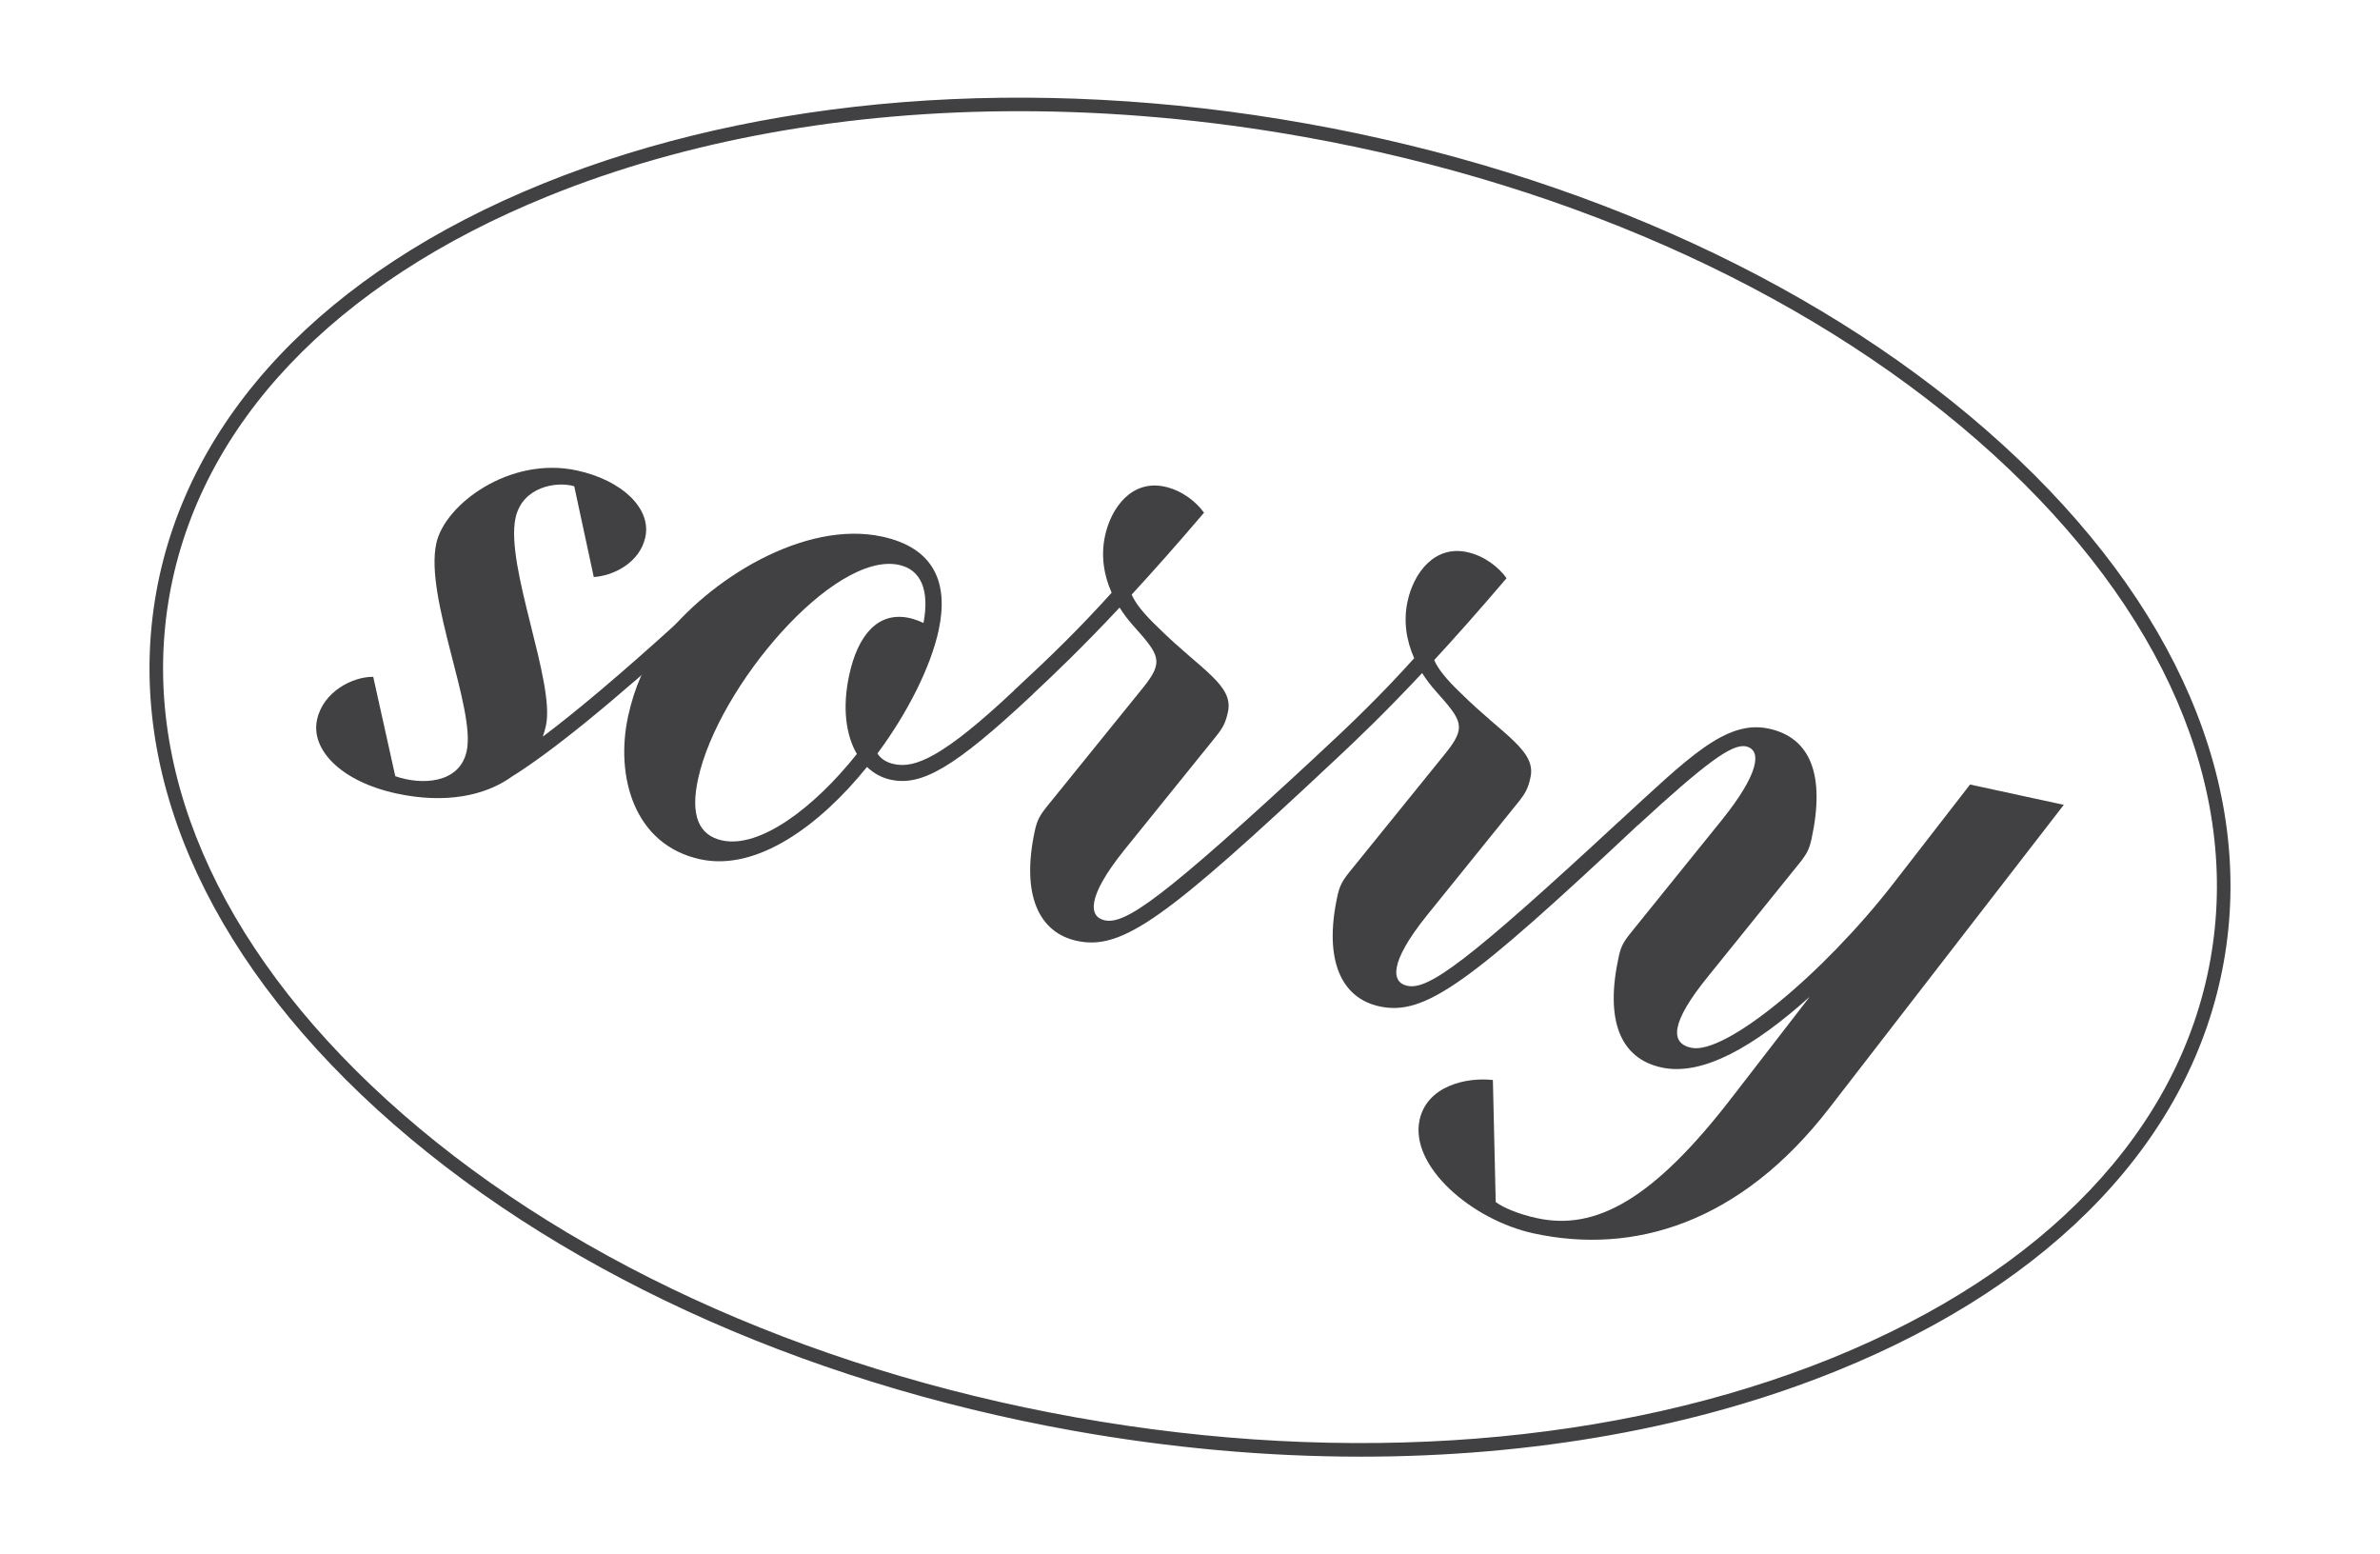 <svg viewBox="0 0 680.8 444.51" version="1.1" xmlns="http://www.w3.org/2000/svg" data-sanitized-data-name="Layer 1" data-name="Layer 1" id="Layer_1">
  <defs>
    <style>
      .cls-1 {
        fill: #414042;
        stroke-width: 0px;
      }
    </style>
  </defs>
  <path d="M389.26,416.59c-26.85,0-54.48-2.46-82.26-7.42-78.83-14.09-149.52-46.69-199.03-91.79-49.76-45.33-72.23-97.88-63.28-147.97,8.95-50.1,48.24-91.61,110.61-116.89,62.07-25.16,139.67-31.26,218.5-17.17,78.83,14.09,149.52,46.69,199.03,91.79,49.76,45.33,72.23,97.88,63.28,147.97-8.95,50.1-48.24,91.61-110.61,116.89-40.19,16.29-86.91,24.59-136.24,24.59ZM291.52,31.8c-48.83,0-95.03,8.2-134.76,24.31-61.1,24.77-99.54,65.24-108.25,113.98-8.71,48.73,13.33,100.02,62.07,144.41,48.98,44.61,118.98,76.87,197.1,90.84,78.12,13.96,154.96,7.94,216.36-16.94,61.1-24.77,99.54-65.24,108.25-113.98,8.71-48.73-13.33-100.02-62.07-144.41-48.98-44.62-118.98-76.88-197.1-90.84-27.56-4.93-54.97-7.37-81.59-7.37Z" class="cls-1"></path>
  <g>
    <path d="M200.43,177.99c-26.46,24.08-43.3,37.44-54.02,44.12-7.61,5.48-19.05,7.84-33,4.82-15.92-3.45-24.57-12.57-22.72-21.1,1.74-8.05,10.18-12.32,16.07-12.27l6.31,28.42c7.24,2.56,18.37,2.33,20.43-7.19,2.62-12.1-12.05-43.91-8.7-59.38,2.43-11.24,21.11-25,40.2-20.87,13.01,2.82,21.37,10.92,19.6,19.08-1.6,7.39-9.25,11.07-14.75,11.4l-5.59-25.96c-4.93-1.47-14.84.04-16.79,9.07-2.99,13.81,11.39,46.95,8.7,59.38-.23,1.08-.54,2.13-.91,3.16,9.22-6.91,22.03-17.59,39.87-33.83,1.83-.27,3.75.15,5.31,1.15h0Z" class="cls-1"></path>
    <path d="M290.13,197.41c1.83-.27,3.76.15,5.31,1.15-22.58,21.17-31.89,26.32-40.64,24.43-2.58-.56-4.88-1.81-6.8-3.65-13.56,16.81-31.54,29.91-47.67,26.41-19.16-4.15-24.33-23.96-20.67-40.86,1.75-8.09,4.88-15.39,9.52-21.47,13.56-17.82,41-34.76,63.15-29.96,14.99,3.25,19.09,13.34,16.16,26.83-2.23,10.29-8.73,23.39-17.5,35.2.95,1.44,2.36,2.52,4.78,3.04,5.98,1.29,14.03-2,34.36-21.11h0ZM206.61,240.36c10.69,2.31,26.18-9.24,38.5-24.73-3.14-5.37-4.22-13.25-2.19-22.59,2.46-11.37,8.2-18.25,17.2-16.3,1.33.29,2.73.81,4.05,1.42,1.76-9.41-.73-15.25-7.01-16.61-18.61-4.03-51.75,34.77-57.48,61.23-2.23,10.3.12,16.12,6.93,17.59h0Z" class="cls-1"></path>
    <path d="M376.62,216.14c1.83-.27,3.75.15,5.31,1.15-48.3,45.29-60.84,54.61-73.89,51.79-10.76-2.33-16.03-13-12.02-31.51.64-2.96,1.39-4.35,3.51-6.99l27.42-33.88c6.06-7.55,4.81-9.26-2.79-17.78-1.44-1.61-2.75-3.34-3.9-5.16-10.55,11.26-18.48,18.84-24.86,24.8-1.83.27-3.75-.15-5.31-1.15,10.08-9.31,18.61-17.59,27.9-27.9-2.24-5.03-3.13-10.57-1.89-16.29,1.77-8.16,7.73-16.07,17.05-14.05,5.03,1.09,9.12,4.43,11.26,7.46-7.82,9.18-14.67,16.88-20.7,23.42,1.04,2.37,3.23,5.31,7.77,9.6,12.07,11.92,21.44,16.28,19.78,23.93-.68,3.15-1.43,4.54-3.55,7.18l-26.11,32.34c-10.99,13.68-10.07,19.13-5.59,20.1,5.93,1.28,16.67-6.32,60.63-47.06h0Z" class="cls-1"></path>
    <path d="M463.16,234.87c1.83-.27,3.75.15,5.31,1.15-48.3,45.29-60.84,54.61-73.89,51.79-10.76-2.33-16.03-13-12.02-31.51.64-2.96,1.39-4.35,3.51-6.99l27.42-33.88c6.06-7.55,4.81-9.26-2.79-17.78-1.44-1.61-2.75-3.34-3.9-5.16-10.55,11.26-18.48,18.84-24.86,24.8-1.83.27-3.75-.15-5.31-1.15,10.08-9.31,18.61-17.59,27.9-27.9-2.24-5.03-3.13-10.57-1.89-16.29,1.77-8.16,7.73-16.07,17.05-14.05,5.03,1.09,9.12,4.43,11.26,7.46-7.82,9.18-14.67,16.88-20.7,23.42,1.04,2.37,3.23,5.31,7.77,9.6,12.07,11.92,21.44,16.28,19.78,23.93-.68,3.15-1.43,4.54-3.55,7.18l-26.11,32.34c-10.99,13.68-10.07,19.13-5.59,20.1,5.93,1.28,16.67-6.32,60.63-47.06h0Z" class="cls-1"></path>
    <path d="M563.52,224.36l26.83,5.81-67.11,86.77c-25.45,32.92-55.91,41.99-84.51,35.8-17.76-3.85-35.52-19.23-32.66-32.44,2.1-9.69,13.25-12.29,20.97-11.43l.81,34.9c2.04,1.51,6.2,3.39,11.82,4.61,16.77,3.63,33.2-5.29,55.67-34.42l22.34-28.91c-15.83,14.21-30.62,22.79-42.37,20.24-11.9-2.58-16.21-13.53-12.3-31.57.64-2.96,1.3-4.25,3.51-6.99l26.11-32.34c10.44-13,11.54-19.91,6.79-20.93-4.02-.87-11.86,5.04-30.93,22.58l-5.31-1.15c19.67-18.07,30.49-29.17,42.8-26.51,11.78,2.55,16.22,13.04,12.21,31.55-.64,2.96-1.39,4.35-3.51,6.99l-26.1,32.34c-10.87,13.37-10.8,19.09-4.8,20.39,9.64,2.09,37.52-20.86,57.85-47.02l21.9-28.26Z" class="cls-1"></path>
  </g>
</svg>